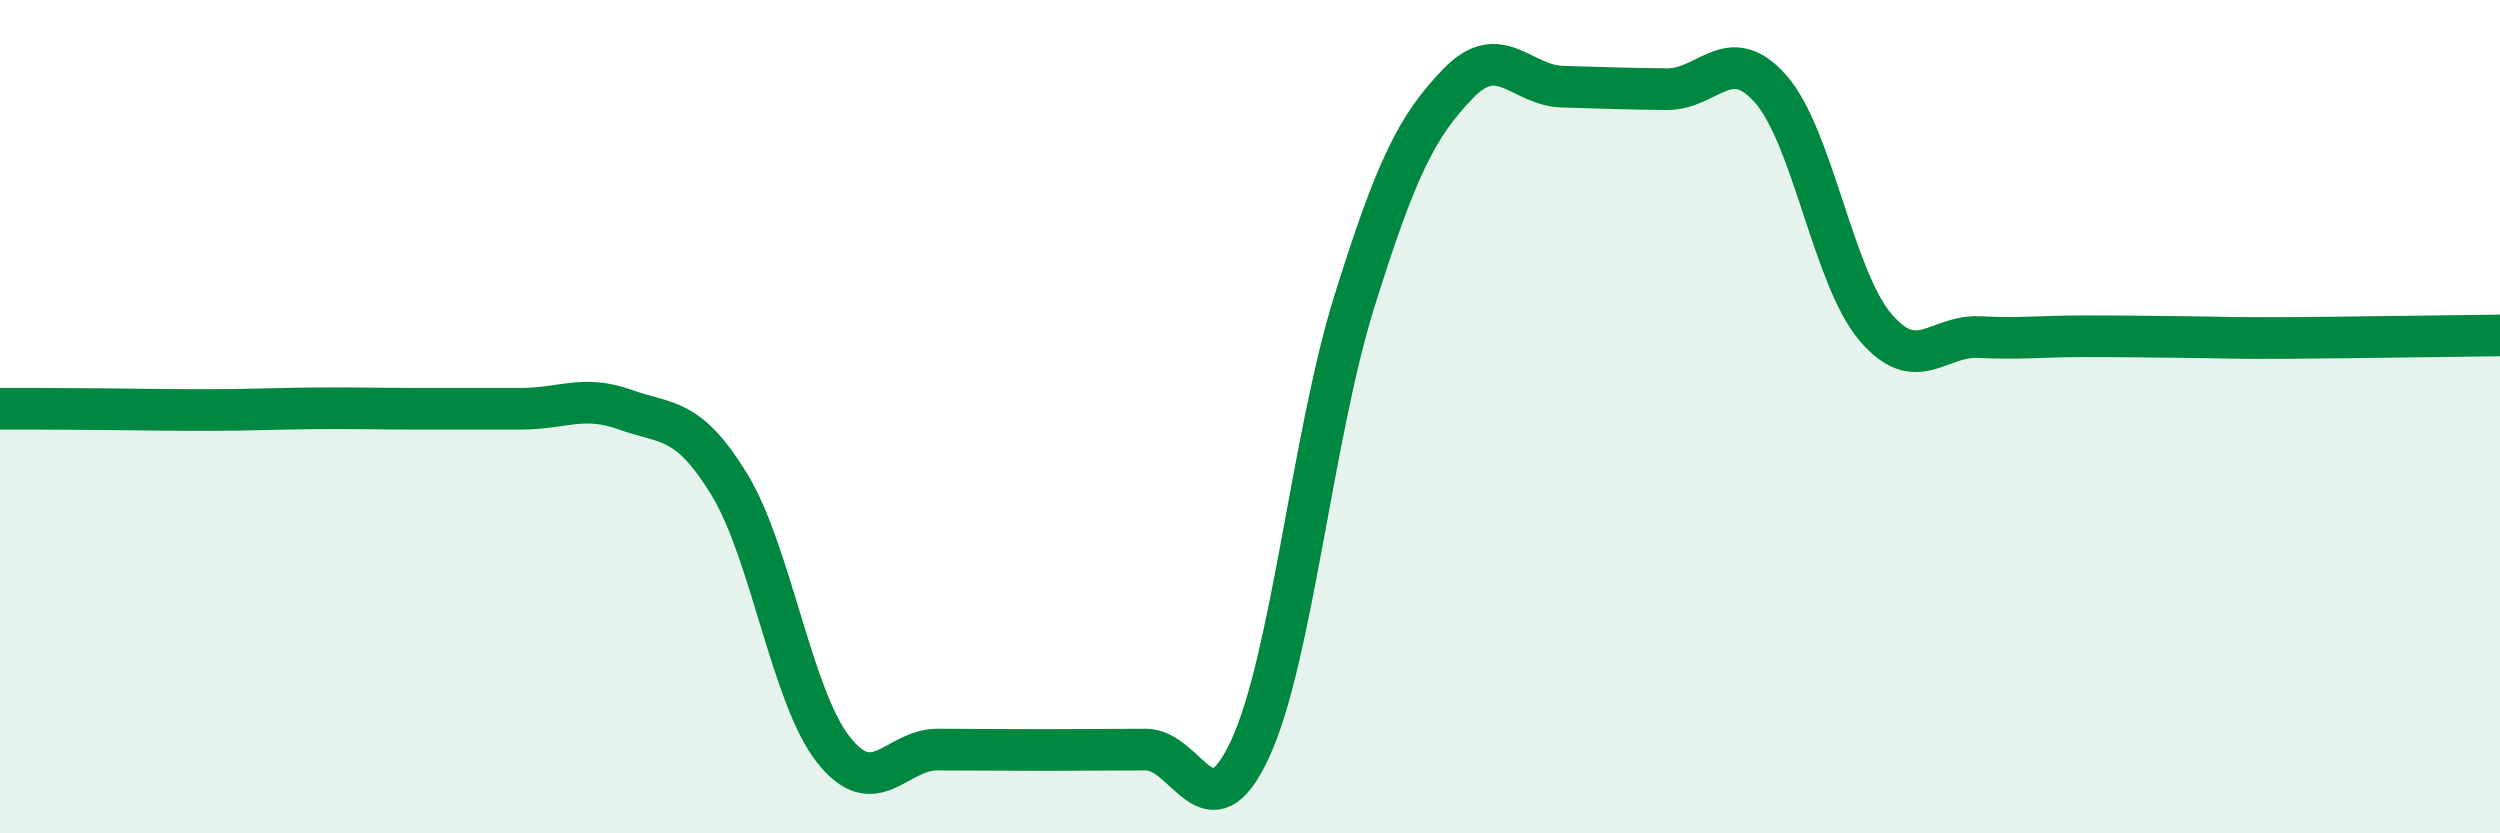 
    <svg width="60" height="20" viewBox="0 0 60 20" xmlns="http://www.w3.org/2000/svg">
      <path
        d="M 0,9.81 C 0.5,9.81 1.5,9.81 2.5,9.82 C 3.5,9.83 4,9.84 5,9.84 C 6,9.84 6.5,9.81 7.5,9.8 C 8.5,9.79 9,9.81 10,9.81 C 11,9.81 11.5,9.81 12.5,9.81 C 13.5,9.81 14,9.47 15,9.83 C 16,10.19 16.5,9.99 17.5,11.62 C 18.5,13.25 19,16.72 20,17.99 C 21,19.26 21.5,17.99 22.5,17.99 C 23.5,17.99 24,18 25,18 C 26,18 26.5,17.99 27.5,17.99 C 28.5,17.99 29,20.13 30,17.98 C 31,15.83 31.5,10.45 32.5,7.25 C 33.5,4.05 34,3.03 35,2 C 36,0.97 36.5,2.05 37.5,2.08 C 38.5,2.11 39,2.13 40,2.14 C 41,2.15 41.5,1 42.5,2.14 C 43.5,3.28 44,6.65 45,7.84 C 46,9.03 46.5,8.04 47.5,8.09 C 48.5,8.14 49,8.07 50,8.07 C 51,8.07 51.5,8.08 52.5,8.09 C 53.5,8.1 53.5,8.12 55,8.11 C 56.5,8.1 59,8.06 60,8.05L60 20L0 20Z"
        fill="#008740"
        opacity="0.1"
        stroke-linecap="round"
        stroke-linejoin="round"
      />
      <path
        d="M 0,9.81 C 0.5,9.81 1.5,9.81 2.5,9.82 C 3.5,9.83 4,9.84 5,9.84 C 6,9.84 6.5,9.81 7.5,9.8 C 8.5,9.79 9,9.81 10,9.81 C 11,9.81 11.5,9.81 12.5,9.81 C 13.5,9.81 14,9.47 15,9.83 C 16,10.19 16.5,9.99 17.5,11.62 C 18.5,13.25 19,16.72 20,17.99 C 21,19.26 21.5,17.99 22.5,17.99 C 23.5,17.99 24,18 25,18 C 26,18 26.5,17.99 27.5,17.99 C 28.5,17.99 29,20.13 30,17.98 C 31,15.83 31.5,10.45 32.5,7.25 C 33.5,4.05 34,3.03 35,2 C 36,0.97 36.5,2.05 37.5,2.08 C 38.5,2.11 39,2.13 40,2.14 C 41,2.15 41.5,1 42.5,2.14 C 43.5,3.28 44,6.65 45,7.84 C 46,9.03 46.5,8.04 47.5,8.09 C 48.5,8.14 49,8.07 50,8.07 C 51,8.07 51.5,8.08 52.5,8.09 C 53.5,8.1 53.5,8.12 55,8.11 C 56.5,8.1 59,8.06 60,8.05"
        stroke="#008740"
        stroke-width="1"
        fill="none"
        stroke-linecap="round"
        stroke-linejoin="round"
      />
    </svg>
  